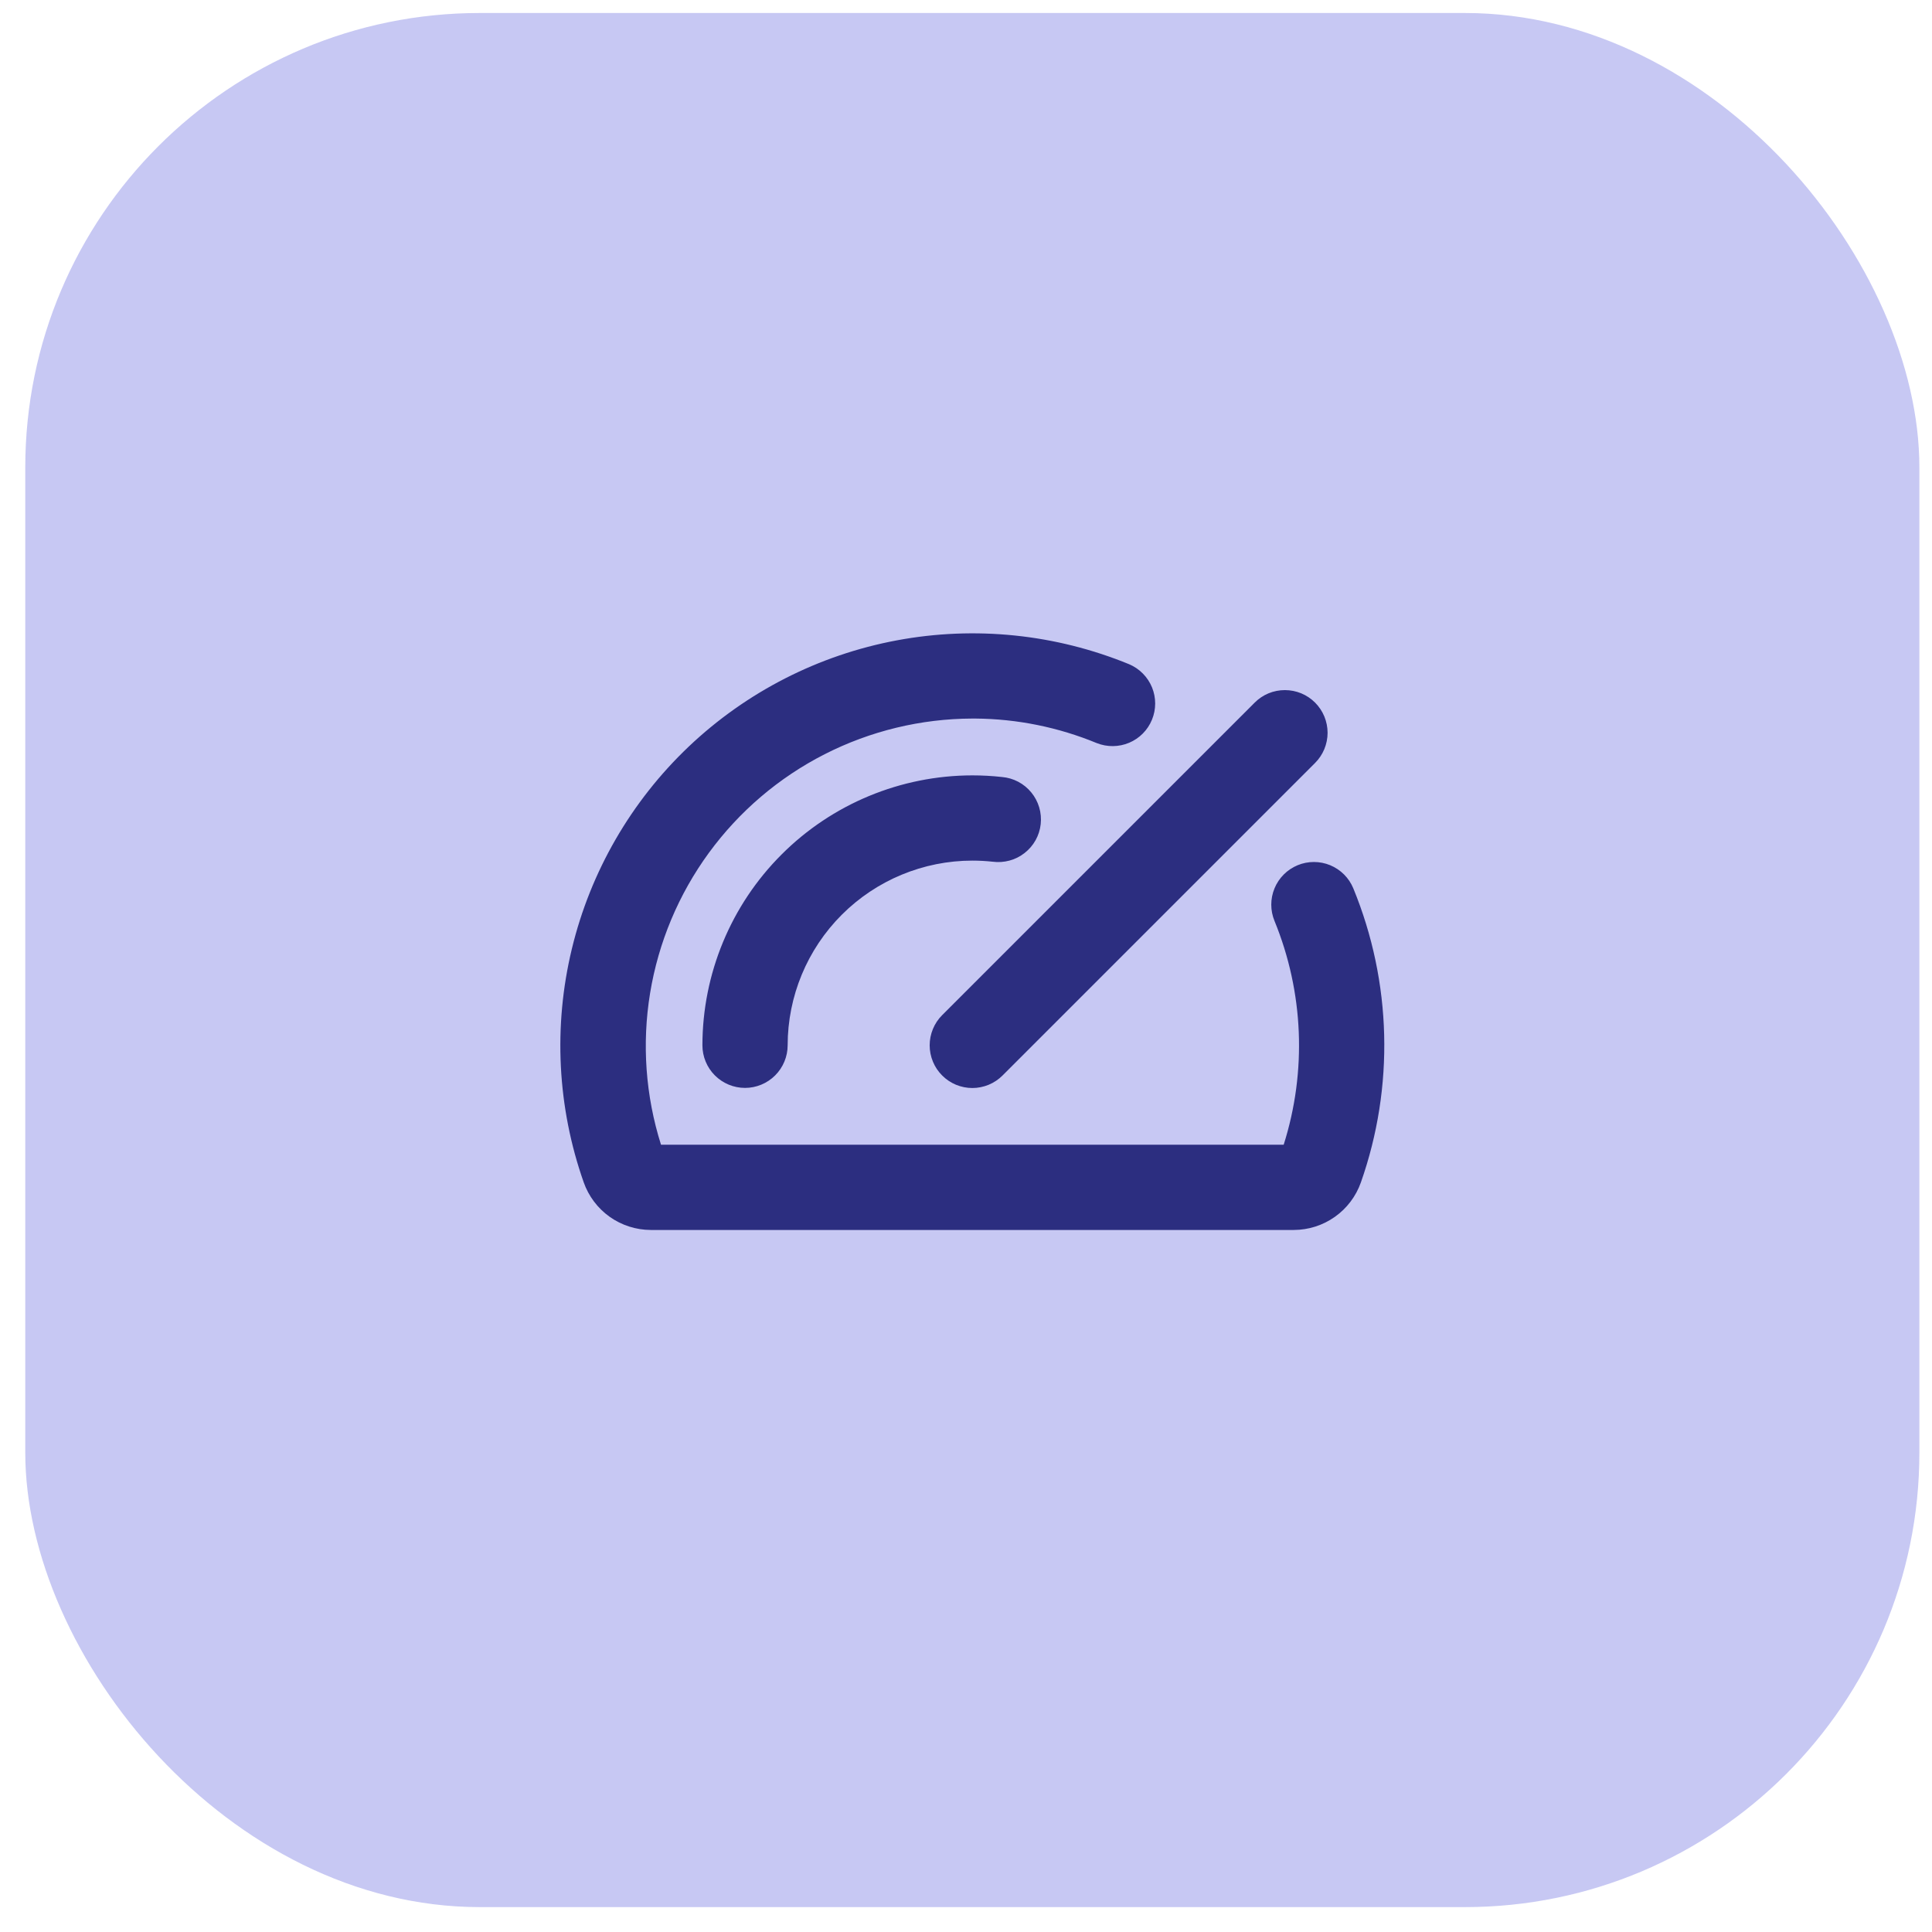 <svg width="51" height="51" viewBox="0 0 51 51" fill="none" xmlns="http://www.w3.org/2000/svg">
<rect x="0.667" y="0.343" width="50" height="50" rx="12" fill="#4549D5" fill-opacity="0.3"/>
<path d="M24.871 26.797L33.121 18.547C33.225 18.442 33.35 18.359 33.486 18.302C33.623 18.246 33.77 18.217 33.918 18.217C34.066 18.217 34.212 18.246 34.349 18.302C34.486 18.359 34.61 18.442 34.715 18.547C34.819 18.651 34.902 18.776 34.959 18.912C35.015 19.049 35.045 19.196 35.045 19.344C35.045 19.492 35.015 19.638 34.959 19.775C34.902 19.912 34.819 20.036 34.715 20.14L26.465 28.39C26.36 28.495 26.236 28.578 26.099 28.635C25.962 28.691 25.816 28.721 25.668 28.721C25.52 28.721 25.373 28.691 25.236 28.635C25.1 28.578 24.975 28.495 24.871 28.39C24.766 28.286 24.683 28.162 24.627 28.025C24.57 27.888 24.541 27.742 24.541 27.594C24.541 27.446 24.57 27.299 24.627 27.162C24.683 27.026 24.766 26.901 24.871 26.797ZM26.205 22.747C26.353 22.767 26.505 22.756 26.649 22.717C26.794 22.678 26.929 22.61 27.047 22.517C27.165 22.425 27.264 22.31 27.337 22.179C27.41 22.048 27.456 21.904 27.472 21.755C27.488 21.605 27.475 21.455 27.432 21.311C27.389 21.167 27.318 21.033 27.223 20.918C27.128 20.802 27.011 20.706 26.878 20.636C26.745 20.566 26.6 20.524 26.45 20.511C26.19 20.482 25.928 20.468 25.667 20.468C23.778 20.47 21.966 21.221 20.631 22.557C19.295 23.892 18.544 25.704 18.542 27.593C18.542 27.891 18.66 28.177 18.871 28.388C19.082 28.599 19.368 28.718 19.667 28.718C19.965 28.718 20.251 28.599 20.462 28.388C20.673 28.177 20.792 27.891 20.792 27.593C20.793 26.3 21.307 25.061 22.221 24.147C23.135 23.233 24.374 22.719 25.667 22.718C25.846 22.718 26.026 22.728 26.205 22.747ZM35.724 23.45C35.61 23.174 35.391 22.955 35.115 22.84C34.839 22.726 34.529 22.726 34.253 22.84C33.977 22.955 33.758 23.174 33.644 23.45C33.53 23.726 33.53 24.036 33.644 24.311C34.414 26.191 34.5 28.281 33.886 30.218H17.449C17.04 28.924 16.942 27.553 17.161 26.215C17.381 24.877 17.912 23.609 18.712 22.514C19.512 21.419 20.558 20.527 21.766 19.911C22.974 19.295 24.311 18.972 25.667 18.968H25.745C26.846 18.976 27.934 19.196 28.952 19.616C29.227 19.725 29.534 19.722 29.807 19.607C30.08 19.492 30.297 19.273 30.409 18.999C30.522 18.725 30.522 18.418 30.41 18.144C30.297 17.87 30.081 17.651 29.809 17.535C27.867 16.738 25.736 16.518 23.673 16.904C21.61 17.29 19.703 18.264 18.18 19.709C16.658 21.155 15.587 23.009 15.095 25.05C14.603 27.09 14.711 29.229 15.408 31.209C15.537 31.576 15.776 31.894 16.093 32.12C16.41 32.345 16.79 32.467 17.179 32.468H34.154C34.542 32.467 34.921 32.346 35.238 32.121C35.555 31.897 35.794 31.58 35.924 31.213C36.812 28.689 36.741 25.926 35.724 23.45Z" fill="#2C2E80"/>
</svg>

